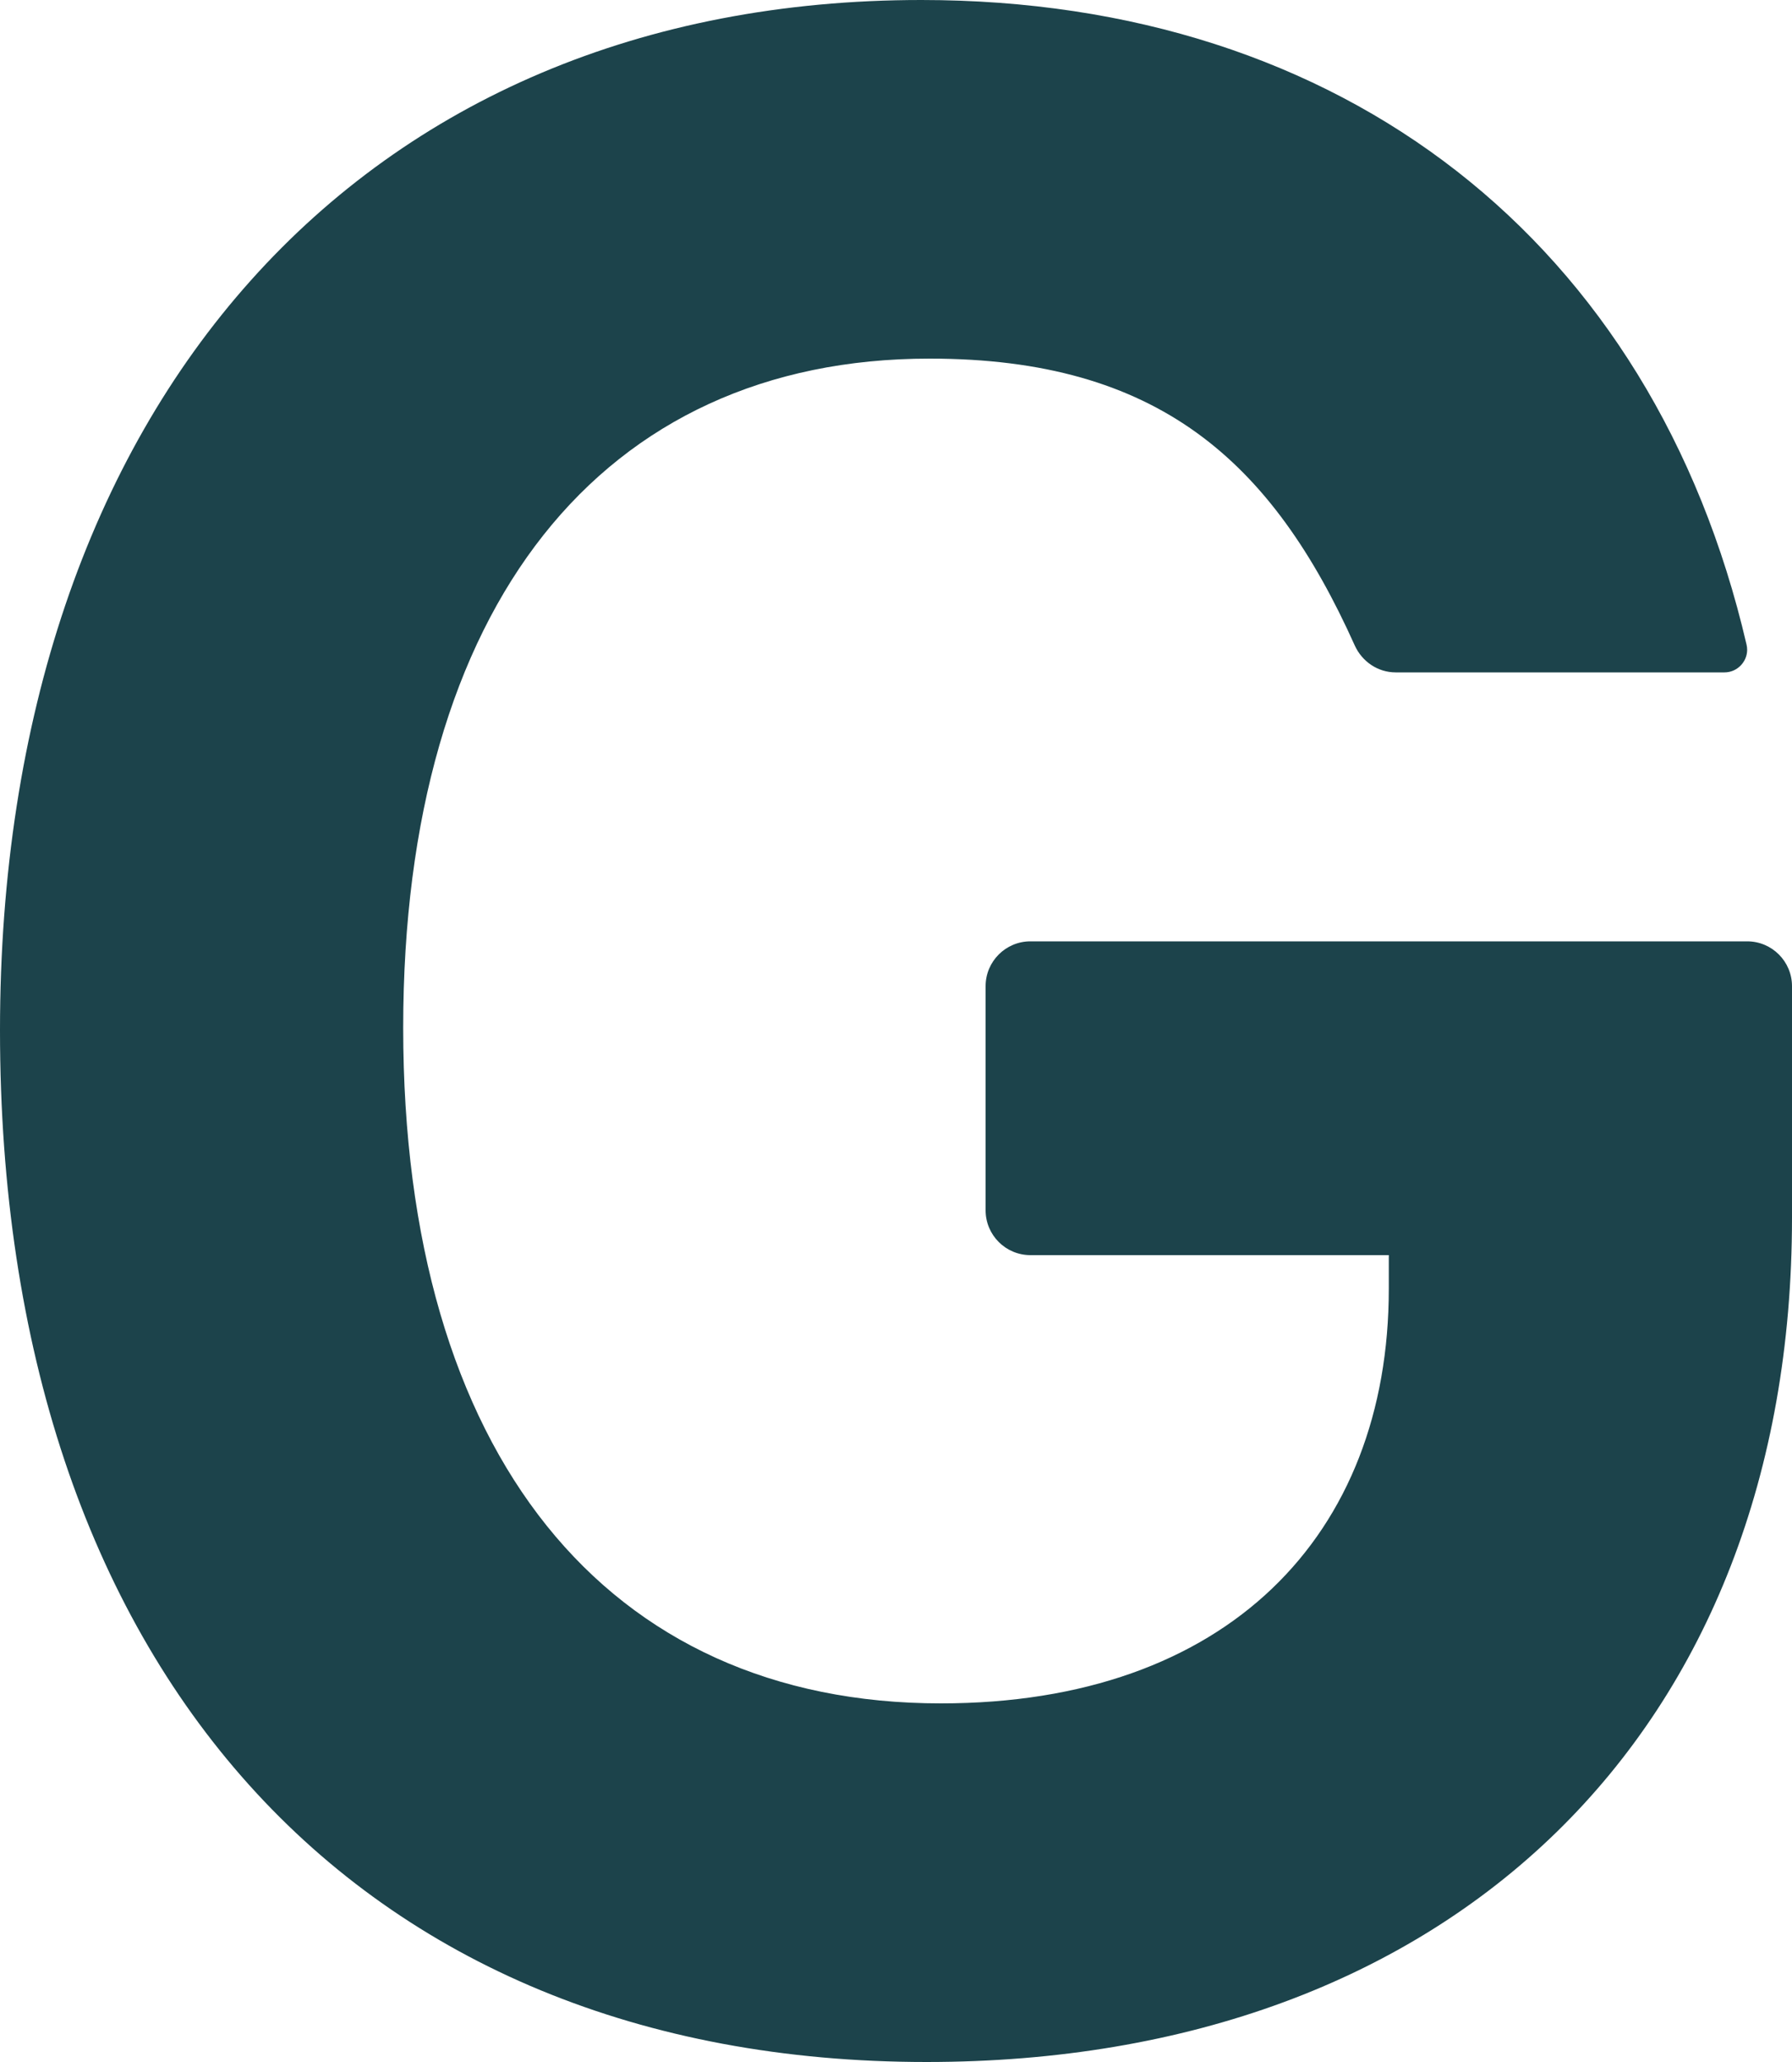 <?xml version="1.0" encoding="UTF-8" standalone="no"?><svg xmlns="http://www.w3.org/2000/svg" xmlns:xlink="http://www.w3.org/1999/xlink" fill="#1c434b" height="46" preserveAspectRatio="xMidYMid meet" version="1" viewBox="5.0 2.0 40.0 46.0" width="40" zoomAndPan="magnify"><g id="change1_1"><path d="M44,23H28c-0.552,0-1,0.448-1,1v5c0,0.552,0.448,1,1,1h8v0.75c0,5.5-3.613,9.25-10,9.25c-7.46,0-12-5.547-12-15.073 C14,15.517,18.434,10,25.75,10c5.094,0,7.638,2.277,9.489,6.397C35.402,16.759,35.756,17,36.153,17h7.34 c0.281,0,0.504-0.232,0.506-0.5c0-0.039-0.004-0.078-0.013-0.117C41.897,7.392,34.973,2,25.566,2C13.073,2,5,11.022,5,24.985 C5,39.181,12.925,48,25.682,48C37.417,48,45,40.608,45,29.167V24C45,23.448,44.552,23,44,23z" fill="inherit"/></g></svg>